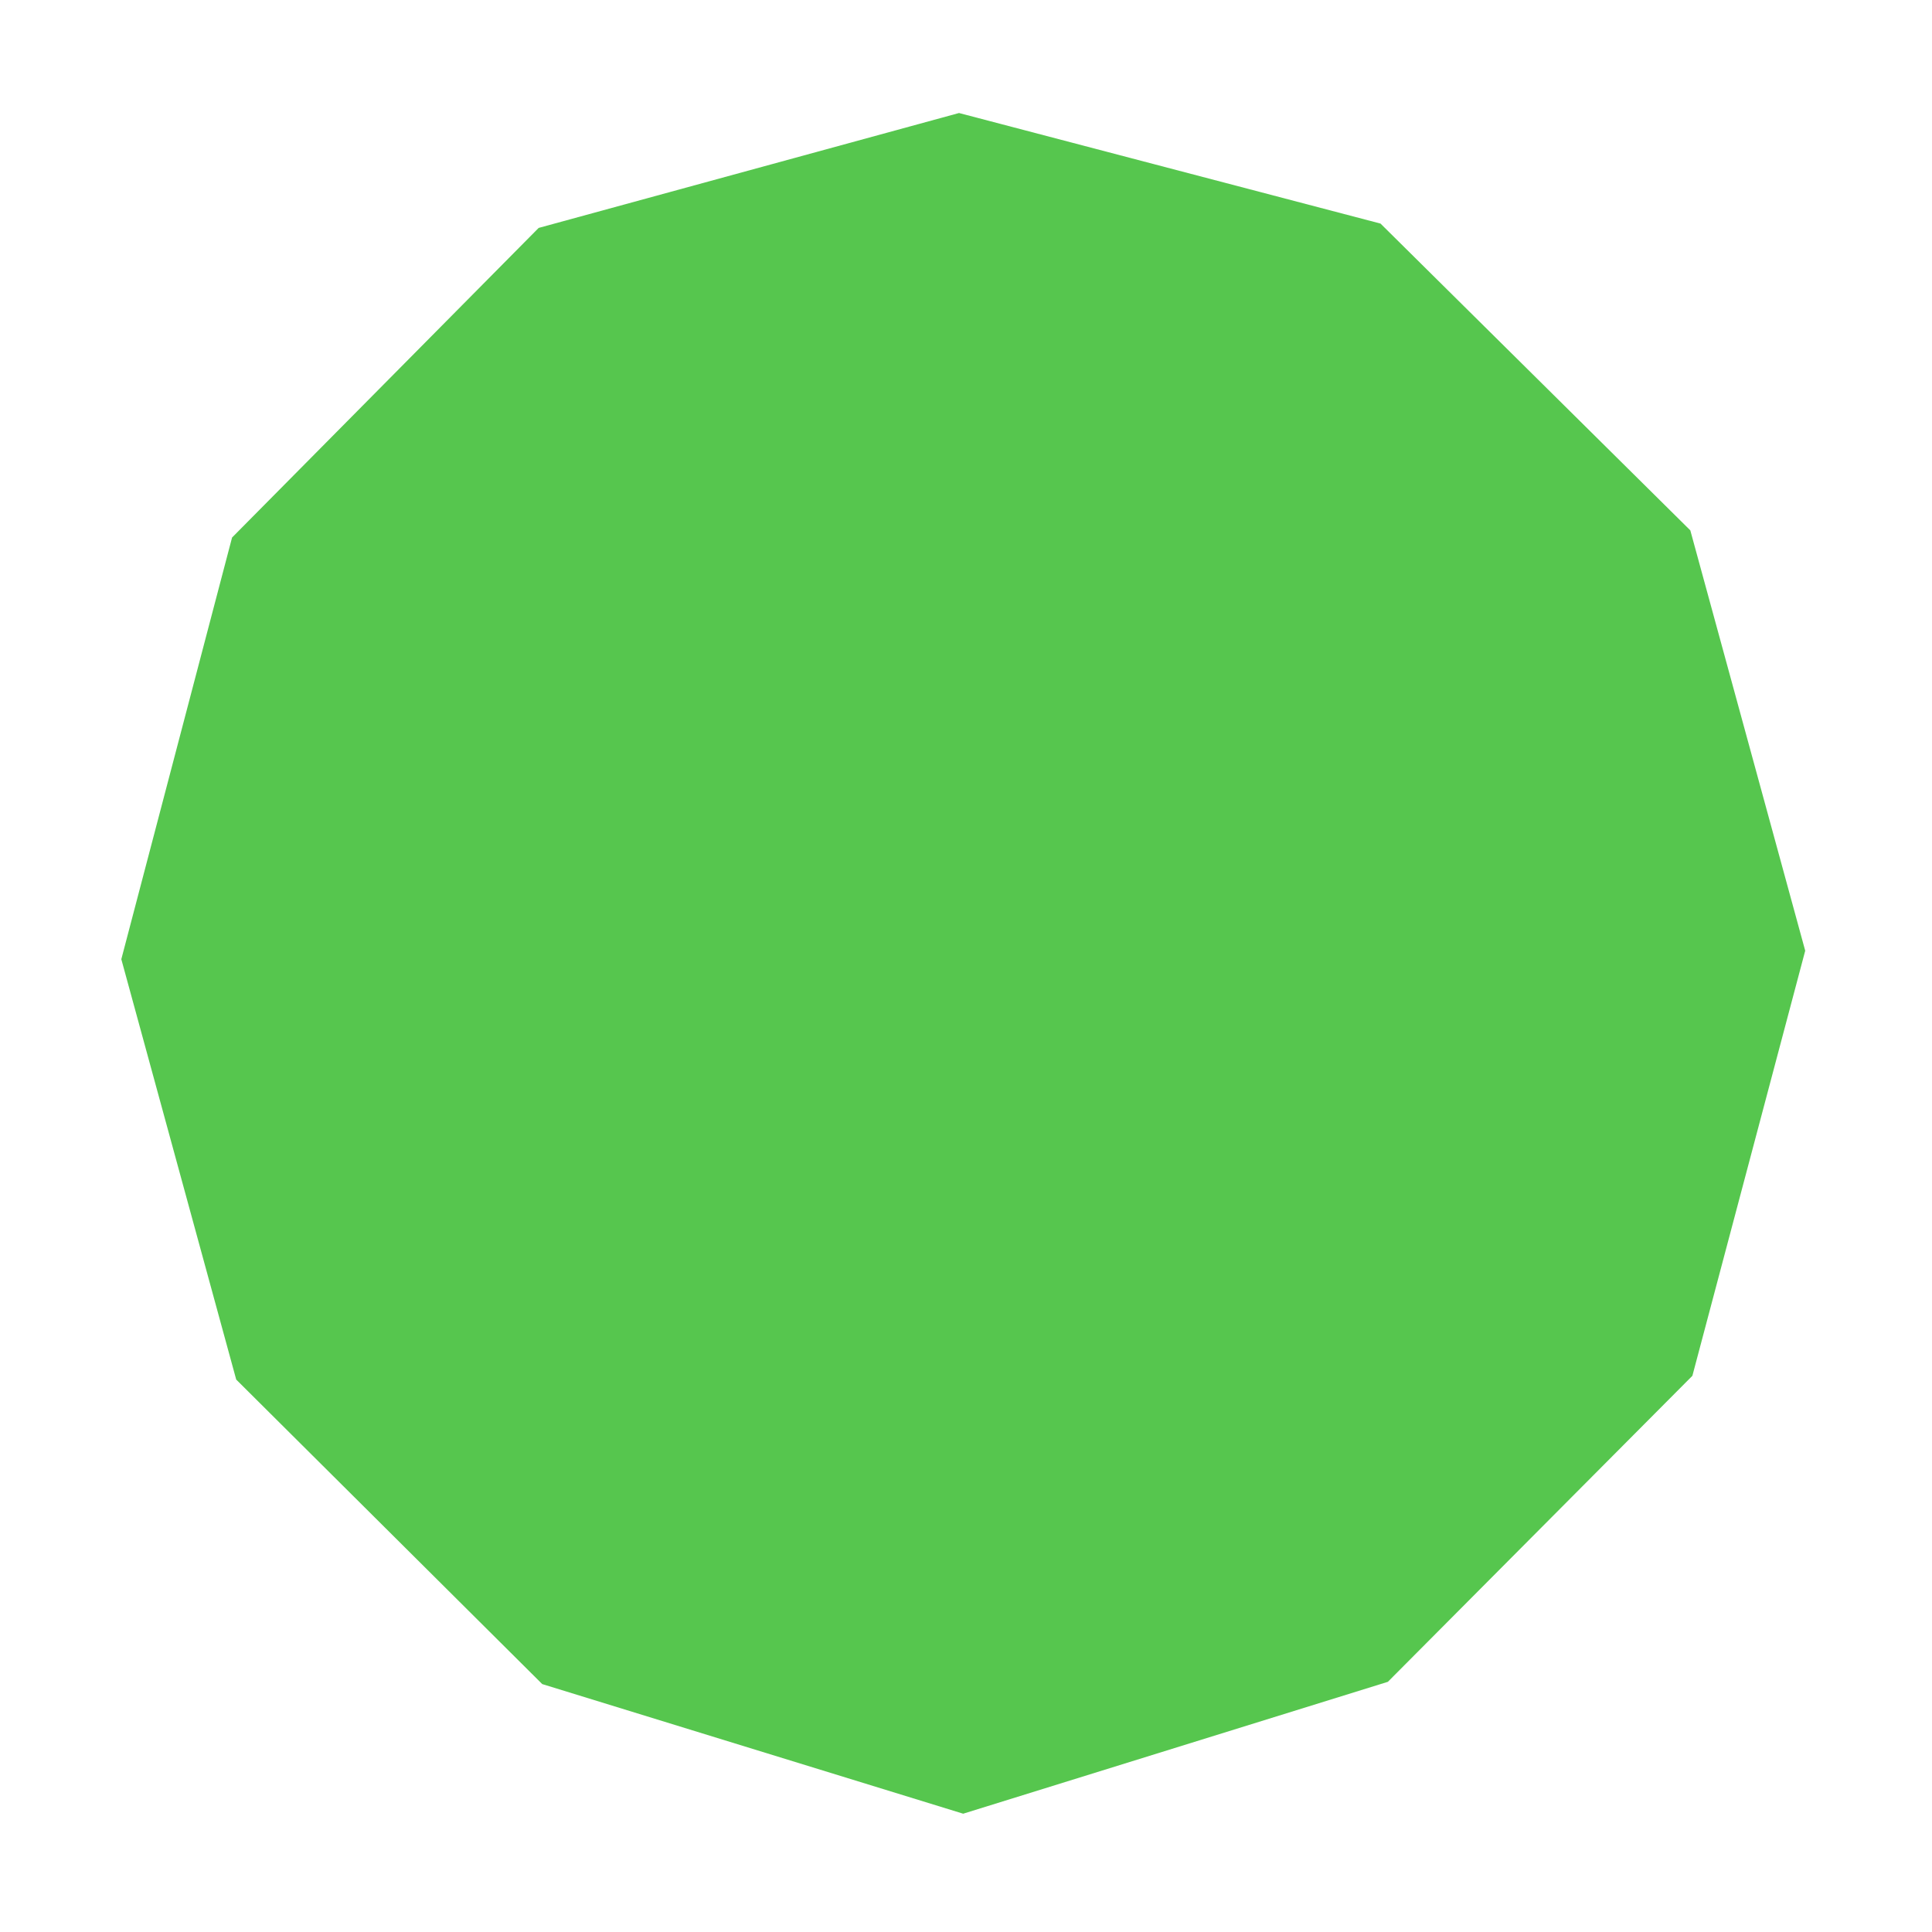<?xml version="1.0" encoding="UTF-8"?>
<!-- Generator: Adobe Illustrator 22.0.1, SVG Export Plug-In . SVG Version: 6.00 Build 0)  -->
<svg version="1.1" id="Layer_1" xmlns="http://www.w3.org/2000/svg" xmlns:xlink="http://www.w3.org/1999/xlink" x="0px" y="0px" viewBox="0 0 1024 1024" style="enable-background:new 0 0 1024 1024;" xml:space="preserve">
<style type="text/css">
	.st0{fill:#56C64E;}
</style>
<g id="Layer_1_1_">
</g>
<polyline class="st0" points="508.3,59.9 285.5,120.8 123,284.9 64.3,508.4 125.2,731.2 287.4,892.6 510.5,961.3 735.6,891.4   897,729.2 956.8,503.9 895.9,281.1 731.7,118.5 508.3,59.9 "/>
</svg>